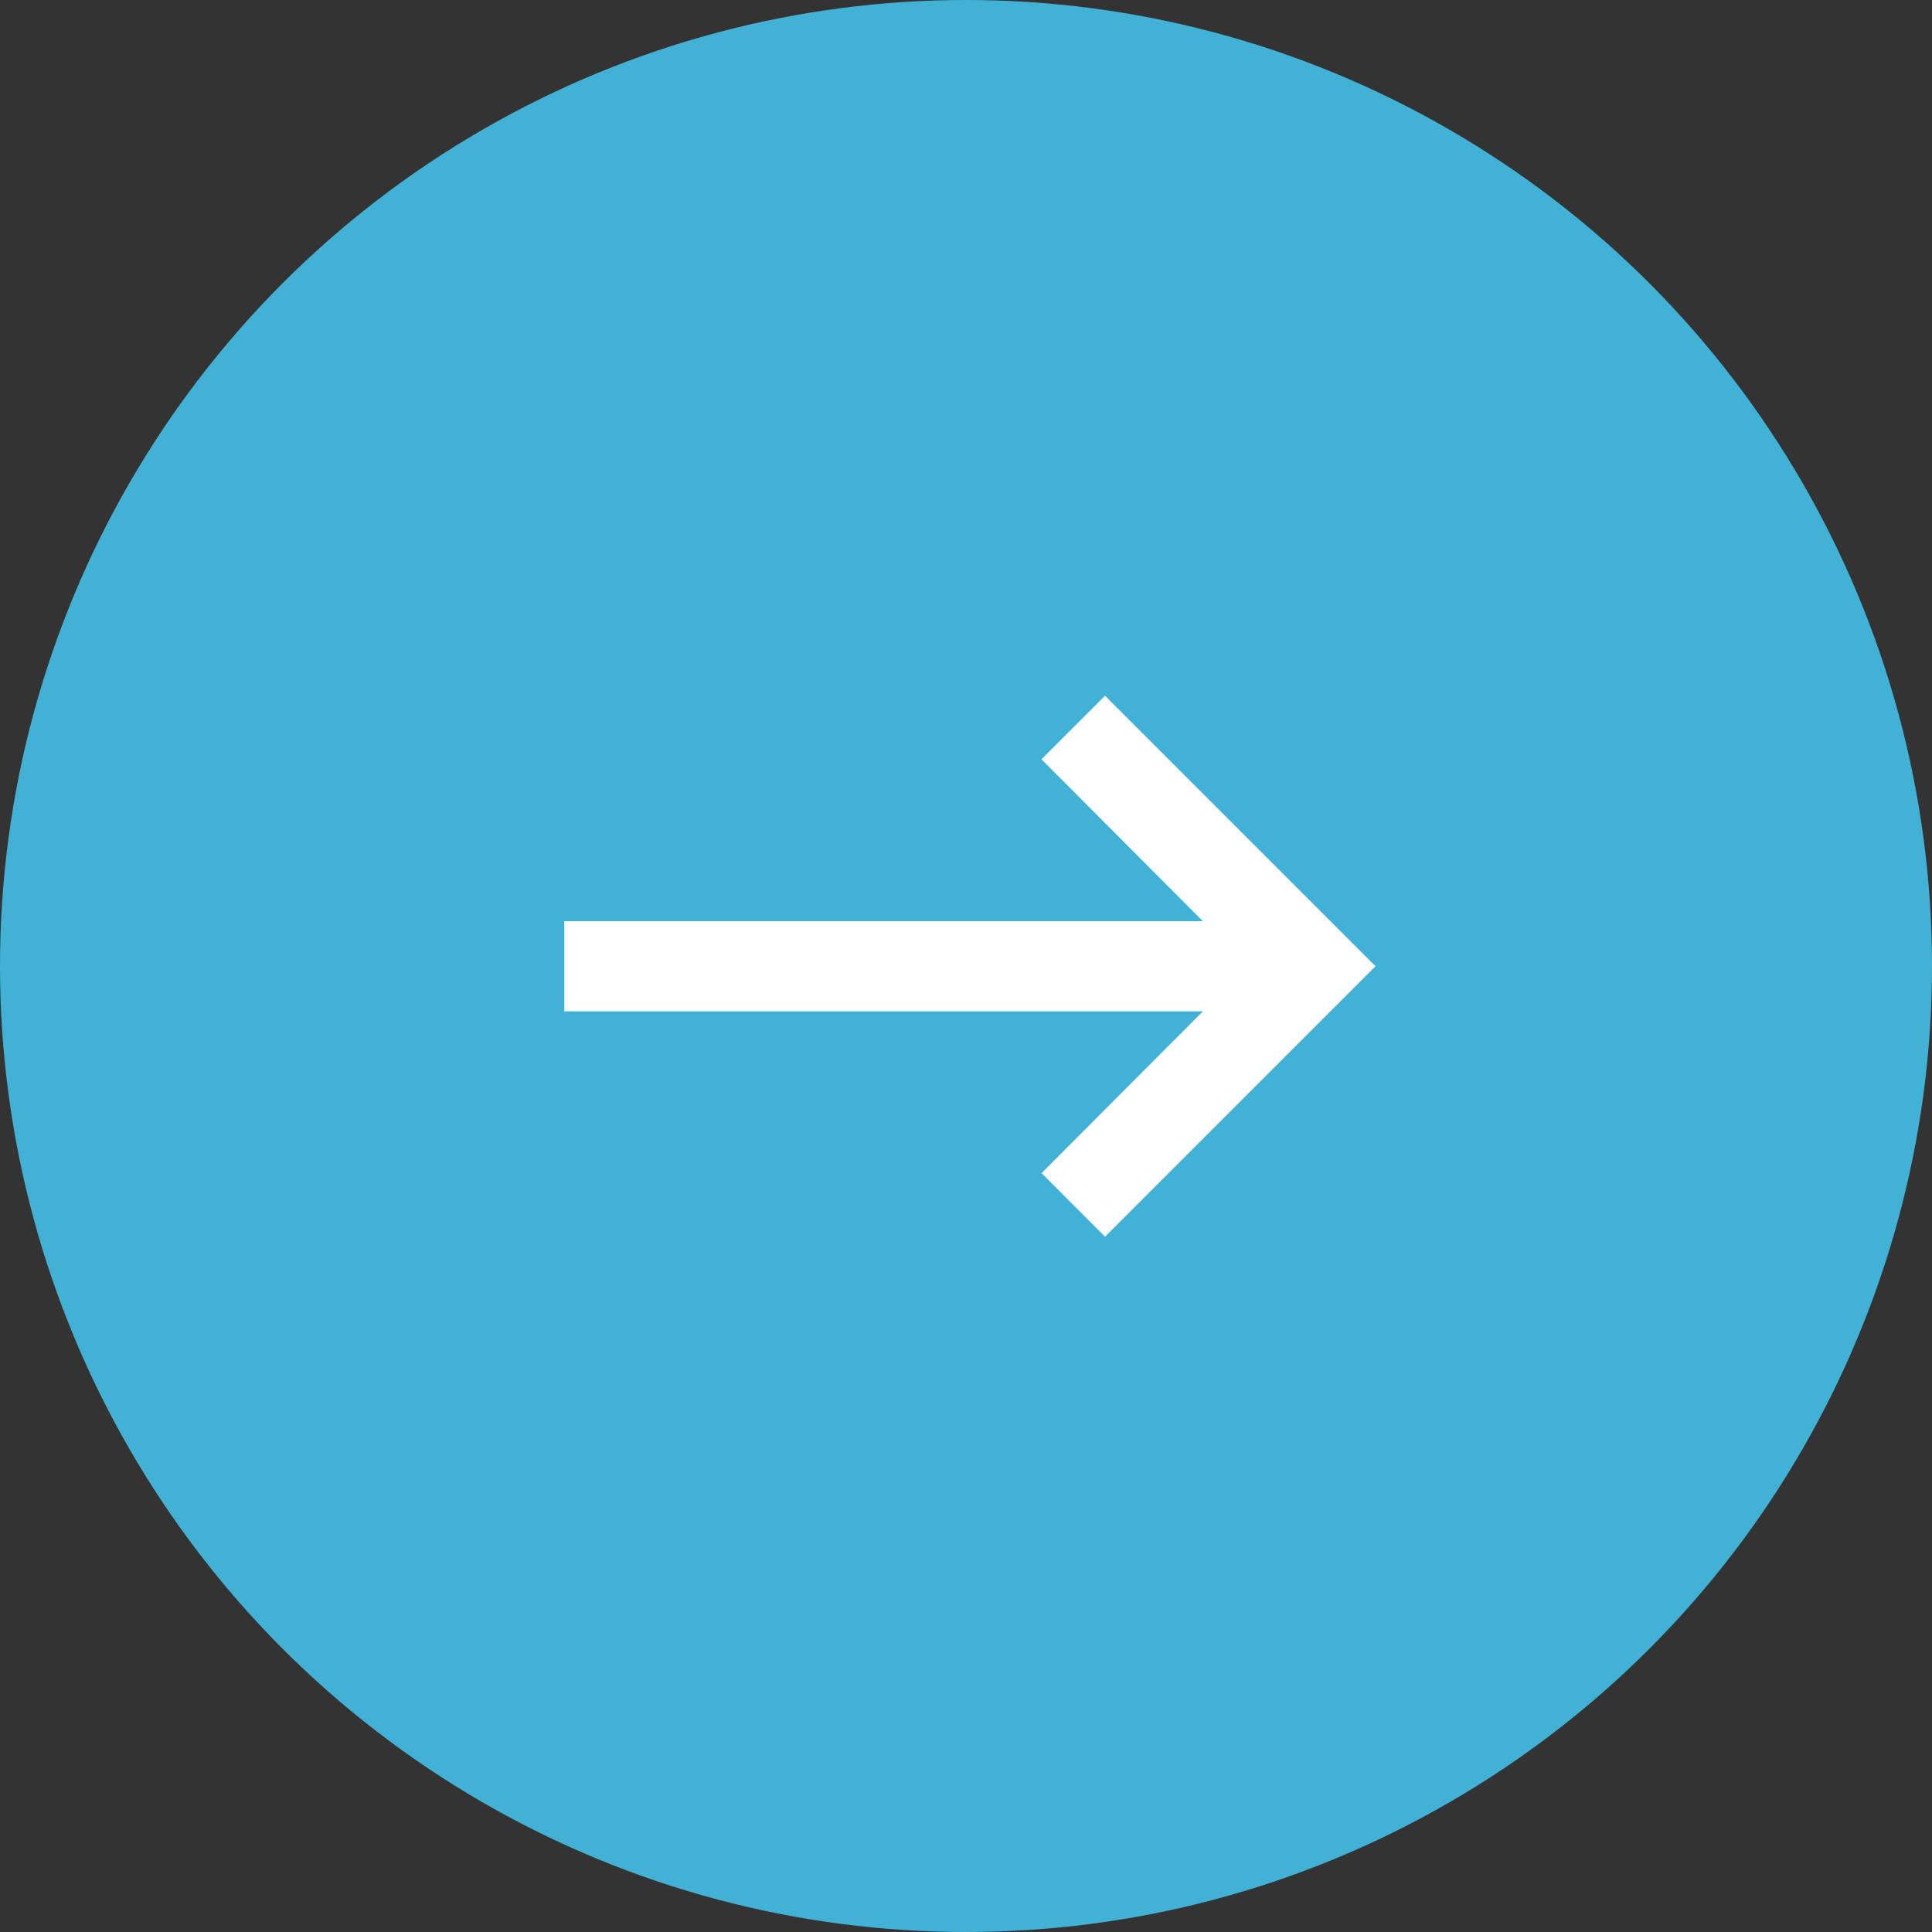 <svg xmlns="http://www.w3.org/2000/svg" width="55" height="55" viewBox="0 0 55 55">
  <rect x="0" y="0" width="55" height="55" fill="#333333" stroke="none"/>
  <g id="Group_53" data-name="Group 53" transform="translate(-1625 -4890)">
    <circle id="Ellipse_24" data-name="Ellipse 24" cx="27.5" cy="27.5" r="27.5" transform="translate(1625 4890)" fill="#41b2d6"/>
    <g id="keyboard_backspace-24px" transform="translate(1668.007 4932.904) rotate(180)">
      <path id="Path_12" data-name="Path 12" d="M0,0H30.79V30.79H0Z" fill="none"/>
      <path id="Path_13" data-name="Path 13" d="M23.093,6.415H4.914L9.506,1.809,7.7,0,0,7.7l7.7,7.7,1.809-1.809L4.914,8.98H23.093Z" transform="translate(3.849 7.698)" fill="#fff"/>
    </g>
  </g>
</svg>
